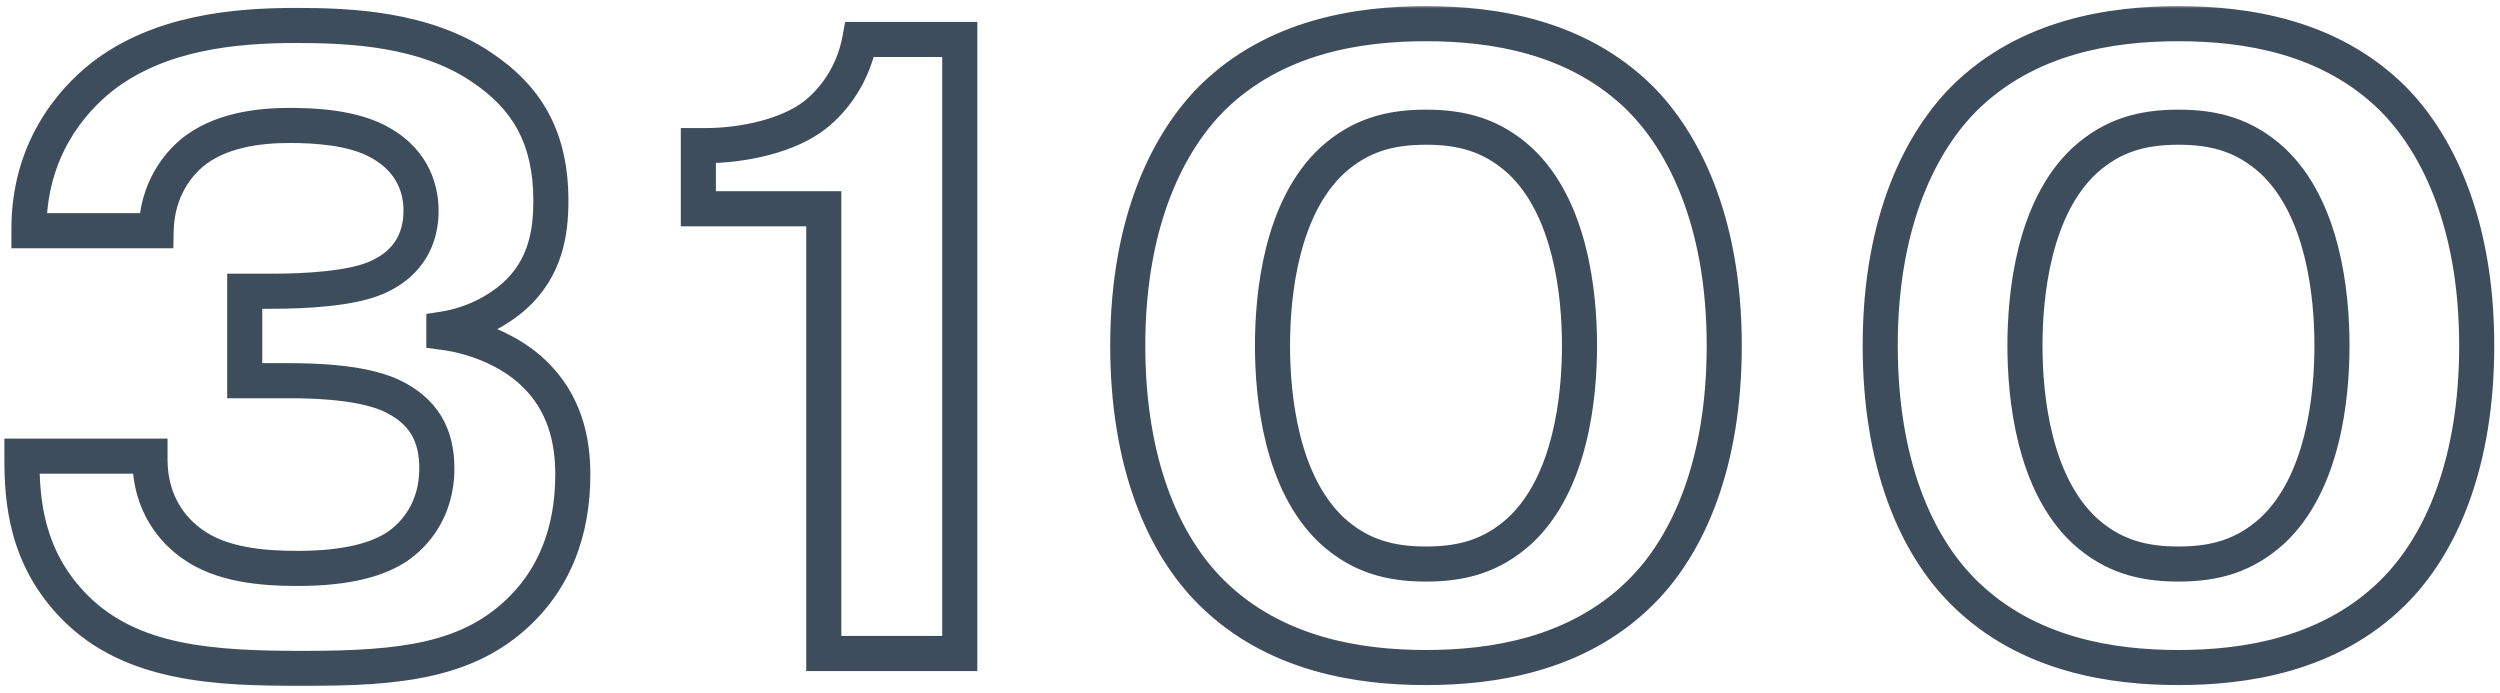 <svg width="285" height="79" viewBox="0 0 285 79" fill="none" xmlns="http://www.w3.org/2000/svg">
<mask id="path-1-outside-1_2729_1238" maskUnits="userSpaceOnUse" x="0" y="0.5" width="285" height="78" fill="black">
<rect fill="white" y="0.5" width="285" height="78"/>
<path d="M2.5 52H17.1V52.4C17.1 57.6 19.9 60.6 21.9 62C25.2 64.4 29.9 64.8 33.9 64.8C39.8 64.8 43.2 63.7 45.3 62.3C47.2 61 49.8 58.2 49.8 53.4C49.8 49.7 48.4 46.8 44.4 45C43.2 44.5 40.3 43.4 33 43.4H27.9V33.2H31.1C34.9 33.2 40 32.9 42.8 31.7C45 30.8 48 28.7 48 24C48 21.9 47.3 18.5 43.4 16.3C40.3 14.5 35.8 14.3 33 14.3C29.6 14.3 25 14.8 21.8 17.5C20.4 18.7 17.9 21.5 17.8 26.3H3.3V26.1C3.3 17.2 8 11.6 11.7 8.7C18.2 3.7 26.7 2.9 33.8 2.9C40 2.9 48.4 3.3 54.8 7.6C60.1 11.1 62.8 15.7 62.8 22.9C62.8 26.5 62.2 30.5 58.7 33.7C56.7 35.5 53.8 37 50.6 37.5V37.9C54.4 38.4 58.3 40.1 60.8 42.5C64.4 45.9 65.3 50.2 65.3 54.1C65.3 60.9 63 65.8 59.7 69.2C53.7 75.4 45.7 76.2 34.5 76.2C24.4 76.2 15 75.7 8.6 69.3C2.9 63.6 2.5 56.9 2.5 52.3V52ZM79.612 23.8V16.6H80.412C84.912 16.6 90.013 15.4 92.912 13.1C95.213 11.3 97.312 8.3 98.013 4.5H109.413V74.5H93.912V23.8H79.612ZM162.564 76.1C155.064 76.1 145.364 74.7 138.164 67.6C132.564 62.1 128.564 52.7 128.564 39.4C128.564 24.8 133.464 15.9 138.164 11.2C145.364 4.1 154.964 2.7 162.564 2.7C170.164 2.7 179.764 4.1 186.964 11.2C191.664 15.9 196.564 24.8 196.564 39.4C196.564 52.7 192.564 62.1 186.964 67.6C179.764 74.7 170.064 76.1 162.564 76.1ZM162.564 14.5C158.464 14.5 155.064 15.4 151.864 18.3C146.064 23.7 145.064 33.5 145.064 39.4C145.064 45.3 146.064 55.1 151.864 60.5C155.064 63.4 158.464 64.3 162.564 64.3C166.664 64.3 170.064 63.4 173.264 60.5C179.064 55.1 180.064 45.3 180.064 39.4C180.064 33.5 179.064 23.7 173.264 18.3C170.064 15.4 166.664 14.5 162.564 14.5ZM248.345 76.1C240.845 76.1 231.145 74.7 223.945 67.6C218.345 62.1 214.345 52.7 214.345 39.4C214.345 24.8 219.245 15.9 223.945 11.2C231.145 4.1 240.745 2.7 248.345 2.7C255.945 2.7 265.545 4.1 272.745 11.2C277.445 15.9 282.345 24.8 282.345 39.4C282.345 52.7 278.345 62.1 272.745 67.6C265.545 74.7 255.845 76.1 248.345 76.1ZM248.345 14.5C244.245 14.5 240.845 15.4 237.645 18.3C231.845 23.7 230.845 33.5 230.845 39.4C230.845 45.3 231.845 55.1 237.645 60.5C240.845 63.4 244.245 64.3 248.345 64.3C252.445 64.3 255.845 63.4 259.045 60.5C264.845 55.1 265.845 45.3 265.845 39.4C265.845 33.5 264.845 23.7 259.045 18.3C255.845 15.4 252.445 14.5 248.345 14.5Z"/>
</mask>
<path d="M2.5 52V50H0.5V52H2.5ZM17.1 52H19.1V50H17.1V52ZM21.9 62L23.076 60.383L23.062 60.372L23.047 60.361L21.9 62ZM45.3 62.3L46.409 63.964L46.419 63.957L46.429 63.951L45.3 62.3ZM44.4 45L45.221 43.176L45.195 43.165L45.169 43.154L44.4 45ZM27.9 43.4H25.9V45.4H27.9V43.4ZM27.9 33.2V31.2H25.9V33.2H27.9ZM42.8 31.7L42.043 29.849L42.027 29.855L42.012 29.862L42.8 31.7ZM43.4 16.3L42.396 18.03L42.407 18.036L42.417 18.042L43.4 16.3ZM21.8 17.5L20.51 15.971L20.504 15.976L20.498 15.982L21.8 17.5ZM17.8 26.3V28.3H19.759L19.8 26.342L17.8 26.3ZM3.3 26.3H1.3V28.3H3.3V26.3ZM11.7 8.7L10.481 7.115L10.473 7.12L10.466 7.126L11.7 8.7ZM54.8 7.6L53.685 9.26L53.691 9.265L53.698 9.269L54.8 7.6ZM58.7 33.7L60.038 35.187L60.044 35.181L60.05 35.176L58.7 33.7ZM50.6 37.5L50.291 35.524L48.6 35.788V37.5H50.6ZM50.6 37.9H48.6V39.654L50.339 39.883L50.6 37.9ZM60.8 42.5L59.415 43.943L59.421 43.948L59.427 43.954L60.8 42.5ZM59.7 69.2L58.265 67.807L58.263 67.809L59.7 69.2ZM8.6 69.3L7.186 70.714L7.186 70.714L8.6 69.3ZM2.5 52V54H17.1V52V50H2.5V52ZM17.1 52H15.1V52.4H17.1H19.1V52H17.1ZM17.1 52.4H15.1C15.1 58.43 18.382 61.979 20.753 63.639L21.9 62L23.047 60.361C21.418 59.221 19.1 56.77 19.1 52.4H17.1ZM21.9 62L20.724 63.617C24.594 66.432 29.895 66.8 33.9 66.8V64.8V62.8C29.905 62.8 25.806 62.368 23.076 60.383L21.9 62ZM33.9 64.8V66.8C40.026 66.8 43.864 65.661 46.409 63.964L45.3 62.3L44.191 60.636C42.536 61.739 39.574 62.8 33.9 62.8V64.8ZM45.3 62.3L46.429 63.951C48.716 62.386 51.8 59.031 51.8 53.4H49.8H47.8C47.8 57.369 45.684 59.614 44.171 60.649L45.3 62.3ZM49.8 53.4H51.8C51.8 51.302 51.403 49.266 50.314 47.456C49.216 45.632 47.52 44.211 45.221 43.176L44.4 45L43.579 46.824C45.28 47.589 46.284 48.518 46.886 49.519C47.497 50.534 47.8 51.798 47.8 53.4H49.8ZM44.4 45L45.169 43.154C43.699 42.541 40.534 41.4 33 41.4V43.4V45.4C40.066 45.4 42.701 46.459 43.631 46.846L44.4 45ZM33 43.4V41.4H27.9V43.4V45.4H33V43.4ZM27.9 43.4H29.9V33.2H27.9H25.9V43.4H27.9ZM27.9 33.2V35.2H31.1V33.2V31.2H27.9V33.2ZM31.1 33.2V35.2C33.045 35.2 35.345 35.123 37.538 34.889C39.689 34.658 41.906 34.259 43.588 33.538L42.8 31.7L42.012 29.862C40.894 30.341 39.161 30.692 37.112 30.911C35.105 31.126 32.955 31.2 31.1 31.2V33.2ZM42.8 31.7L43.557 33.551C44.85 33.022 46.461 32.11 47.759 30.558C49.087 28.971 50 26.816 50 24H48H46C46 25.884 45.413 27.129 44.691 27.992C43.939 28.89 42.95 29.478 42.043 29.849L42.8 31.7ZM48 24H50C50 21.453 49.119 17.23 44.383 14.558L43.4 16.3L42.417 18.042C45.481 19.77 46 22.347 46 24H48ZM43.4 16.3L44.404 14.57C40.782 12.467 35.763 12.3 33 12.3V14.3V16.3C35.837 16.3 39.818 16.533 42.396 18.03L43.4 16.3ZM33 14.3V12.3C29.525 12.3 24.289 12.783 20.51 15.971L21.8 17.5L23.09 19.029C25.711 16.817 29.675 16.3 33 16.3V14.3ZM21.8 17.5L20.498 15.982C18.831 17.41 15.916 20.703 15.8 26.258L17.8 26.3L19.8 26.342C19.884 22.297 21.968 19.99 23.102 19.018L21.8 17.5ZM17.8 26.3V24.3H3.3V26.3V28.3H17.8V26.3ZM3.3 26.3H5.3V26.1H3.3H1.3V26.3H3.3ZM3.3 26.1H5.3C5.3 17.994 9.556 12.921 12.934 10.274L11.7 8.7L10.466 7.126C6.444 10.279 1.3 16.406 1.3 26.1H3.3ZM11.7 8.7L12.919 10.285C18.856 5.718 26.762 4.9 33.8 4.9V2.9V0.9C26.638 0.9 17.544 1.682 10.481 7.115L11.7 8.7ZM33.8 2.9V4.9C40.018 4.9 47.842 5.335 53.685 9.26L54.8 7.6L55.915 5.94C48.958 1.265 39.982 0.9 33.8 0.9V2.9ZM54.8 7.6L53.698 9.269C56.136 10.879 57.878 12.675 59.026 14.81C60.175 16.946 60.8 19.555 60.8 22.9H62.8H64.8C64.8 19.045 64.075 15.754 62.549 12.915C61.022 10.075 58.764 7.821 55.902 5.931L54.8 7.6ZM62.8 22.9H60.8C60.8 26.29 60.233 29.588 57.35 32.224L58.7 33.7L60.05 35.176C64.167 31.412 64.8 26.71 64.8 22.9H62.8ZM58.7 33.7L57.362 32.213C55.64 33.764 53.094 35.086 50.291 35.524L50.6 37.5L50.909 39.476C54.506 38.914 57.76 37.236 60.038 35.187L58.7 33.7ZM50.6 37.5H48.6V37.9H50.6H52.6V37.5H50.6ZM50.6 37.9L50.339 39.883C53.797 40.338 57.276 41.89 59.415 43.943L60.8 42.5L62.185 41.057C59.324 38.31 55.003 36.462 50.861 35.917L50.6 37.9ZM60.8 42.5L59.427 43.954C62.474 46.832 63.3 50.498 63.3 54.1H65.3H67.3C67.3 49.902 66.326 44.968 62.173 41.046L60.8 42.5ZM65.3 54.1H63.3C63.3 60.406 61.185 64.799 58.265 67.807L59.7 69.2L61.135 70.593C64.815 66.801 67.3 61.394 67.3 54.1H65.3ZM59.7 69.2L58.263 67.809C52.912 73.338 45.747 74.2 34.5 74.2V76.2V78.2C45.653 78.2 54.488 77.462 61.137 70.591L59.7 69.2ZM34.5 76.2V74.2C24.276 74.2 15.747 73.618 10.014 67.886L8.6 69.3L7.186 70.714C14.253 77.782 24.524 78.2 34.5 78.2V76.2ZM8.6 69.3L10.014 67.886C4.905 62.777 4.5 56.784 4.5 52.3H2.5H0.5C0.5 57.016 0.895 64.423 7.186 70.714L8.6 69.3ZM2.5 52.3H4.5V52H2.5H0.5V52.3H2.5ZM79.612 23.8H77.612V25.8H79.612V23.8ZM79.612 16.6V14.6H77.612V16.6H79.612ZM92.912 13.1L91.68 11.525L91.67 11.533L92.912 13.1ZM98.013 4.5V2.5H96.347L96.046 4.138L98.013 4.5ZM109.413 4.5H111.413V2.5H109.413V4.5ZM109.413 74.5V76.5H111.413V74.5H109.413ZM93.912 74.5H91.912V76.5H93.912V74.5ZM93.912 23.8H95.912V21.8H93.912V23.8ZM79.612 23.8H81.612V16.6H79.612H77.612V23.8H79.612ZM79.612 16.6V18.6H80.412V16.6V14.6H79.612V16.6ZM80.412 16.6V18.6C85.132 18.6 90.755 17.364 94.155 14.667L92.912 13.1L91.67 11.533C89.27 13.436 84.693 14.6 80.412 14.6V16.6ZM92.912 13.1L94.145 14.675C96.805 12.594 99.185 9.173 99.979 4.862L98.013 4.5L96.046 4.138C95.44 7.427 93.62 10.006 91.68 11.525L92.912 13.1ZM98.013 4.5V6.5H109.413V4.5V2.5H98.013V4.5ZM109.413 4.5H107.413V74.5H109.413H111.413V4.5H109.413ZM109.413 74.5V72.5H93.912V74.5V76.5H109.413V74.5ZM93.912 74.5H95.912V23.8H93.912H91.912V74.5H93.912ZM93.912 23.8V21.8H79.612V23.8V25.8H93.912V23.8ZM138.164 67.6L139.568 66.176L139.565 66.173L138.164 67.6ZM138.164 11.2L136.76 9.776L136.75 9.786L138.164 11.2ZM186.964 11.2L188.378 9.786L188.368 9.776L186.964 11.2ZM186.964 67.6L185.563 66.173L185.56 66.176L186.964 67.6ZM151.864 18.3L150.521 16.818L150.511 16.827L150.501 16.836L151.864 18.3ZM151.864 60.5L150.501 61.964L150.511 61.973L150.521 61.982L151.864 60.5ZM173.264 60.5L174.607 61.982L174.617 61.973L174.627 61.964L173.264 60.5ZM173.264 18.3L174.627 16.836L174.617 16.827L174.607 16.818L173.264 18.3ZM162.564 76.1V74.1C155.243 74.1 146.204 72.719 139.568 66.176L138.164 67.6L136.76 69.024C144.524 76.68 154.885 78.1 162.564 78.1V76.1ZM138.164 67.6L139.565 66.173C134.446 61.145 130.564 52.317 130.564 39.4H128.564H126.564C126.564 53.083 130.683 63.055 136.763 69.027L138.164 67.6ZM128.564 39.4H130.564C130.564 25.271 135.293 16.899 139.578 12.614L138.164 11.2L136.75 9.786C131.635 14.901 126.564 24.329 126.564 39.4H128.564ZM138.164 11.2L139.568 12.624C146.205 6.079 155.146 4.7 162.564 4.7V2.7V0.7C154.782 0.7 144.523 2.121 136.76 9.776L138.164 11.2ZM162.564 2.7V4.7C169.982 4.7 178.923 6.079 185.56 12.624L186.964 11.2L188.368 9.776C180.605 2.121 170.346 0.7 162.564 0.7V2.7ZM186.964 11.2L185.55 12.614C189.835 16.899 194.564 25.271 194.564 39.4H196.564H198.564C198.564 24.329 193.493 14.901 188.378 9.786L186.964 11.2ZM196.564 39.4H194.564C194.564 52.317 190.683 61.145 185.563 66.173L186.964 67.6L188.365 69.027C194.446 63.055 198.564 53.083 198.564 39.4H196.564ZM186.964 67.6L185.56 66.176C178.924 72.719 169.885 74.1 162.564 74.1V76.1V78.1C170.243 78.1 180.604 76.68 188.368 69.024L186.964 67.6ZM162.564 14.5V12.5C158.108 12.5 154.181 13.501 150.521 16.818L151.864 18.3L153.207 19.782C155.947 17.299 158.82 16.5 162.564 16.5V14.5ZM151.864 18.3L150.501 16.836C147.21 19.9 145.375 24.114 144.35 28.173C143.321 32.251 143.064 36.354 143.064 39.4H145.064H147.064C147.064 36.546 147.308 32.799 148.228 29.152C149.154 25.486 150.718 22.1 153.227 19.764L151.864 18.3ZM145.064 39.4H143.064C143.064 42.446 143.321 46.549 144.35 50.627C145.375 54.686 147.21 58.9 150.501 61.964L151.864 60.5L153.227 59.036C150.718 56.7 149.154 53.314 148.228 49.648C147.308 46.001 147.064 42.254 147.064 39.4H145.064ZM151.864 60.5L150.521 61.982C154.181 65.299 158.108 66.3 162.564 66.3V64.3V62.3C158.82 62.3 155.947 61.501 153.207 59.018L151.864 60.5ZM162.564 64.3V66.3C167.02 66.3 170.947 65.299 174.607 61.982L173.264 60.5L171.921 59.018C169.181 61.501 166.308 62.3 162.564 62.3V64.3ZM173.264 60.5L174.627 61.964C177.918 58.9 179.754 54.686 180.778 50.627C181.808 46.549 182.064 42.446 182.064 39.4H180.064H178.064C178.064 42.254 177.821 46.001 176.9 49.648C175.975 53.314 174.41 56.7 171.901 59.036L173.264 60.5ZM180.064 39.4H182.064C182.064 36.354 181.808 32.251 180.778 28.173C179.754 24.114 177.918 19.9 174.627 16.836L173.264 18.3L171.901 19.764C174.41 22.1 175.975 25.486 176.9 29.152C177.821 32.799 178.064 36.546 178.064 39.4H180.064ZM173.264 18.3L174.607 16.818C170.947 13.501 167.02 12.5 162.564 12.5V14.5V16.5C166.308 16.5 169.181 17.299 171.921 19.782L173.264 18.3ZM223.945 67.6L225.35 66.176L225.347 66.173L223.945 67.6ZM223.945 11.2L222.541 9.776L222.531 9.786L223.945 11.2ZM272.745 11.2L274.16 9.786L274.15 9.776L272.745 11.2ZM272.745 67.6L271.344 66.173L271.341 66.176L272.745 67.6ZM237.645 18.3L236.302 16.818L236.292 16.827L236.282 16.836L237.645 18.3ZM237.645 60.5L236.282 61.964L236.292 61.973L236.302 61.982L237.645 60.5ZM259.045 60.5L260.388 61.982L260.398 61.973L260.408 61.964L259.045 60.5ZM259.045 18.3L260.408 16.836L260.398 16.827L260.388 16.818L259.045 18.3ZM248.345 76.1V74.1C241.024 74.1 231.985 72.719 225.35 66.176L223.945 67.6L222.541 69.024C230.305 76.68 240.666 78.1 248.345 78.1V76.1ZM223.945 67.6L225.347 66.173C220.227 61.145 216.345 52.317 216.345 39.4H214.345H212.345C212.345 53.083 216.464 63.055 222.544 69.027L223.945 67.6ZM214.345 39.4H216.345C216.345 25.271 221.075 16.899 225.36 12.614L223.945 11.2L222.531 9.786C217.416 14.901 212.345 24.329 212.345 39.4H214.345ZM223.945 11.2L225.35 12.624C231.987 6.079 240.927 4.7 248.345 4.7V2.7V0.7C240.564 0.7 230.304 2.121 222.541 9.776L223.945 11.2ZM248.345 2.7V4.7C255.764 4.7 264.704 6.079 271.341 12.624L272.745 11.2L274.15 9.776C266.387 2.121 256.127 0.7 248.345 0.7V2.7ZM272.745 11.2L271.331 12.614C275.616 16.899 280.345 25.271 280.345 39.4H282.345H284.345C284.345 24.329 279.275 14.901 274.16 9.786L272.745 11.2ZM282.345 39.4H280.345C280.345 52.317 276.464 61.145 271.344 66.173L272.745 67.6L274.147 69.027C280.227 63.055 284.345 53.083 284.345 39.4H282.345ZM272.745 67.6L271.341 66.176C264.705 72.719 255.666 74.1 248.345 74.1V76.1V78.1C256.024 78.1 266.385 76.68 274.15 69.024L272.745 67.6ZM248.345 14.5V12.5C243.889 12.5 239.962 13.501 236.302 16.818L237.645 18.3L238.988 19.782C241.728 17.299 244.601 16.5 248.345 16.5V14.5ZM237.645 18.3L236.282 16.836C232.992 19.9 231.156 24.114 230.131 28.173C229.102 32.251 228.845 36.354 228.845 39.4H230.845H232.845C232.845 36.546 233.089 32.799 234.009 29.152C234.935 25.486 236.499 22.1 239.008 19.764L237.645 18.3ZM230.845 39.4H228.845C228.845 42.446 229.102 46.549 230.131 50.627C231.156 54.686 232.992 58.9 236.282 61.964L237.645 60.5L239.008 59.036C236.499 56.7 234.935 53.314 234.009 49.648C233.089 46.001 232.845 42.254 232.845 39.4H230.845ZM237.645 60.5L236.302 61.982C239.962 65.299 243.889 66.3 248.345 66.3V64.3V62.3C244.601 62.3 241.728 61.501 238.988 59.018L237.645 60.5ZM248.345 64.3V66.3C252.801 66.3 256.728 65.299 260.388 61.982L259.045 60.5L257.702 59.018C254.962 61.501 252.089 62.3 248.345 62.3V64.3ZM259.045 60.5L260.408 61.964C263.699 58.9 265.535 54.686 266.559 50.627C267.589 46.549 267.845 42.446 267.845 39.4H265.845H263.845C263.845 42.254 263.602 46.001 262.681 49.648C261.756 53.314 260.192 56.7 257.682 59.036L259.045 60.5ZM265.845 39.4H267.845C267.845 36.354 267.589 32.251 266.559 28.173C265.535 24.114 263.699 19.9 260.408 16.836L259.045 18.3L257.682 19.764C260.192 22.1 261.756 25.486 262.681 29.152C263.602 32.799 263.845 36.546 263.845 39.4H265.845ZM259.045 18.3L260.388 16.818C256.728 13.501 252.801 12.5 248.345 12.5V14.5V16.5C252.089 16.5 254.962 17.299 257.702 19.782L259.045 18.3Z" fill="#3D4D5C" mask="url(#path-1-outside-1_2729_1238)"/>
</svg>
